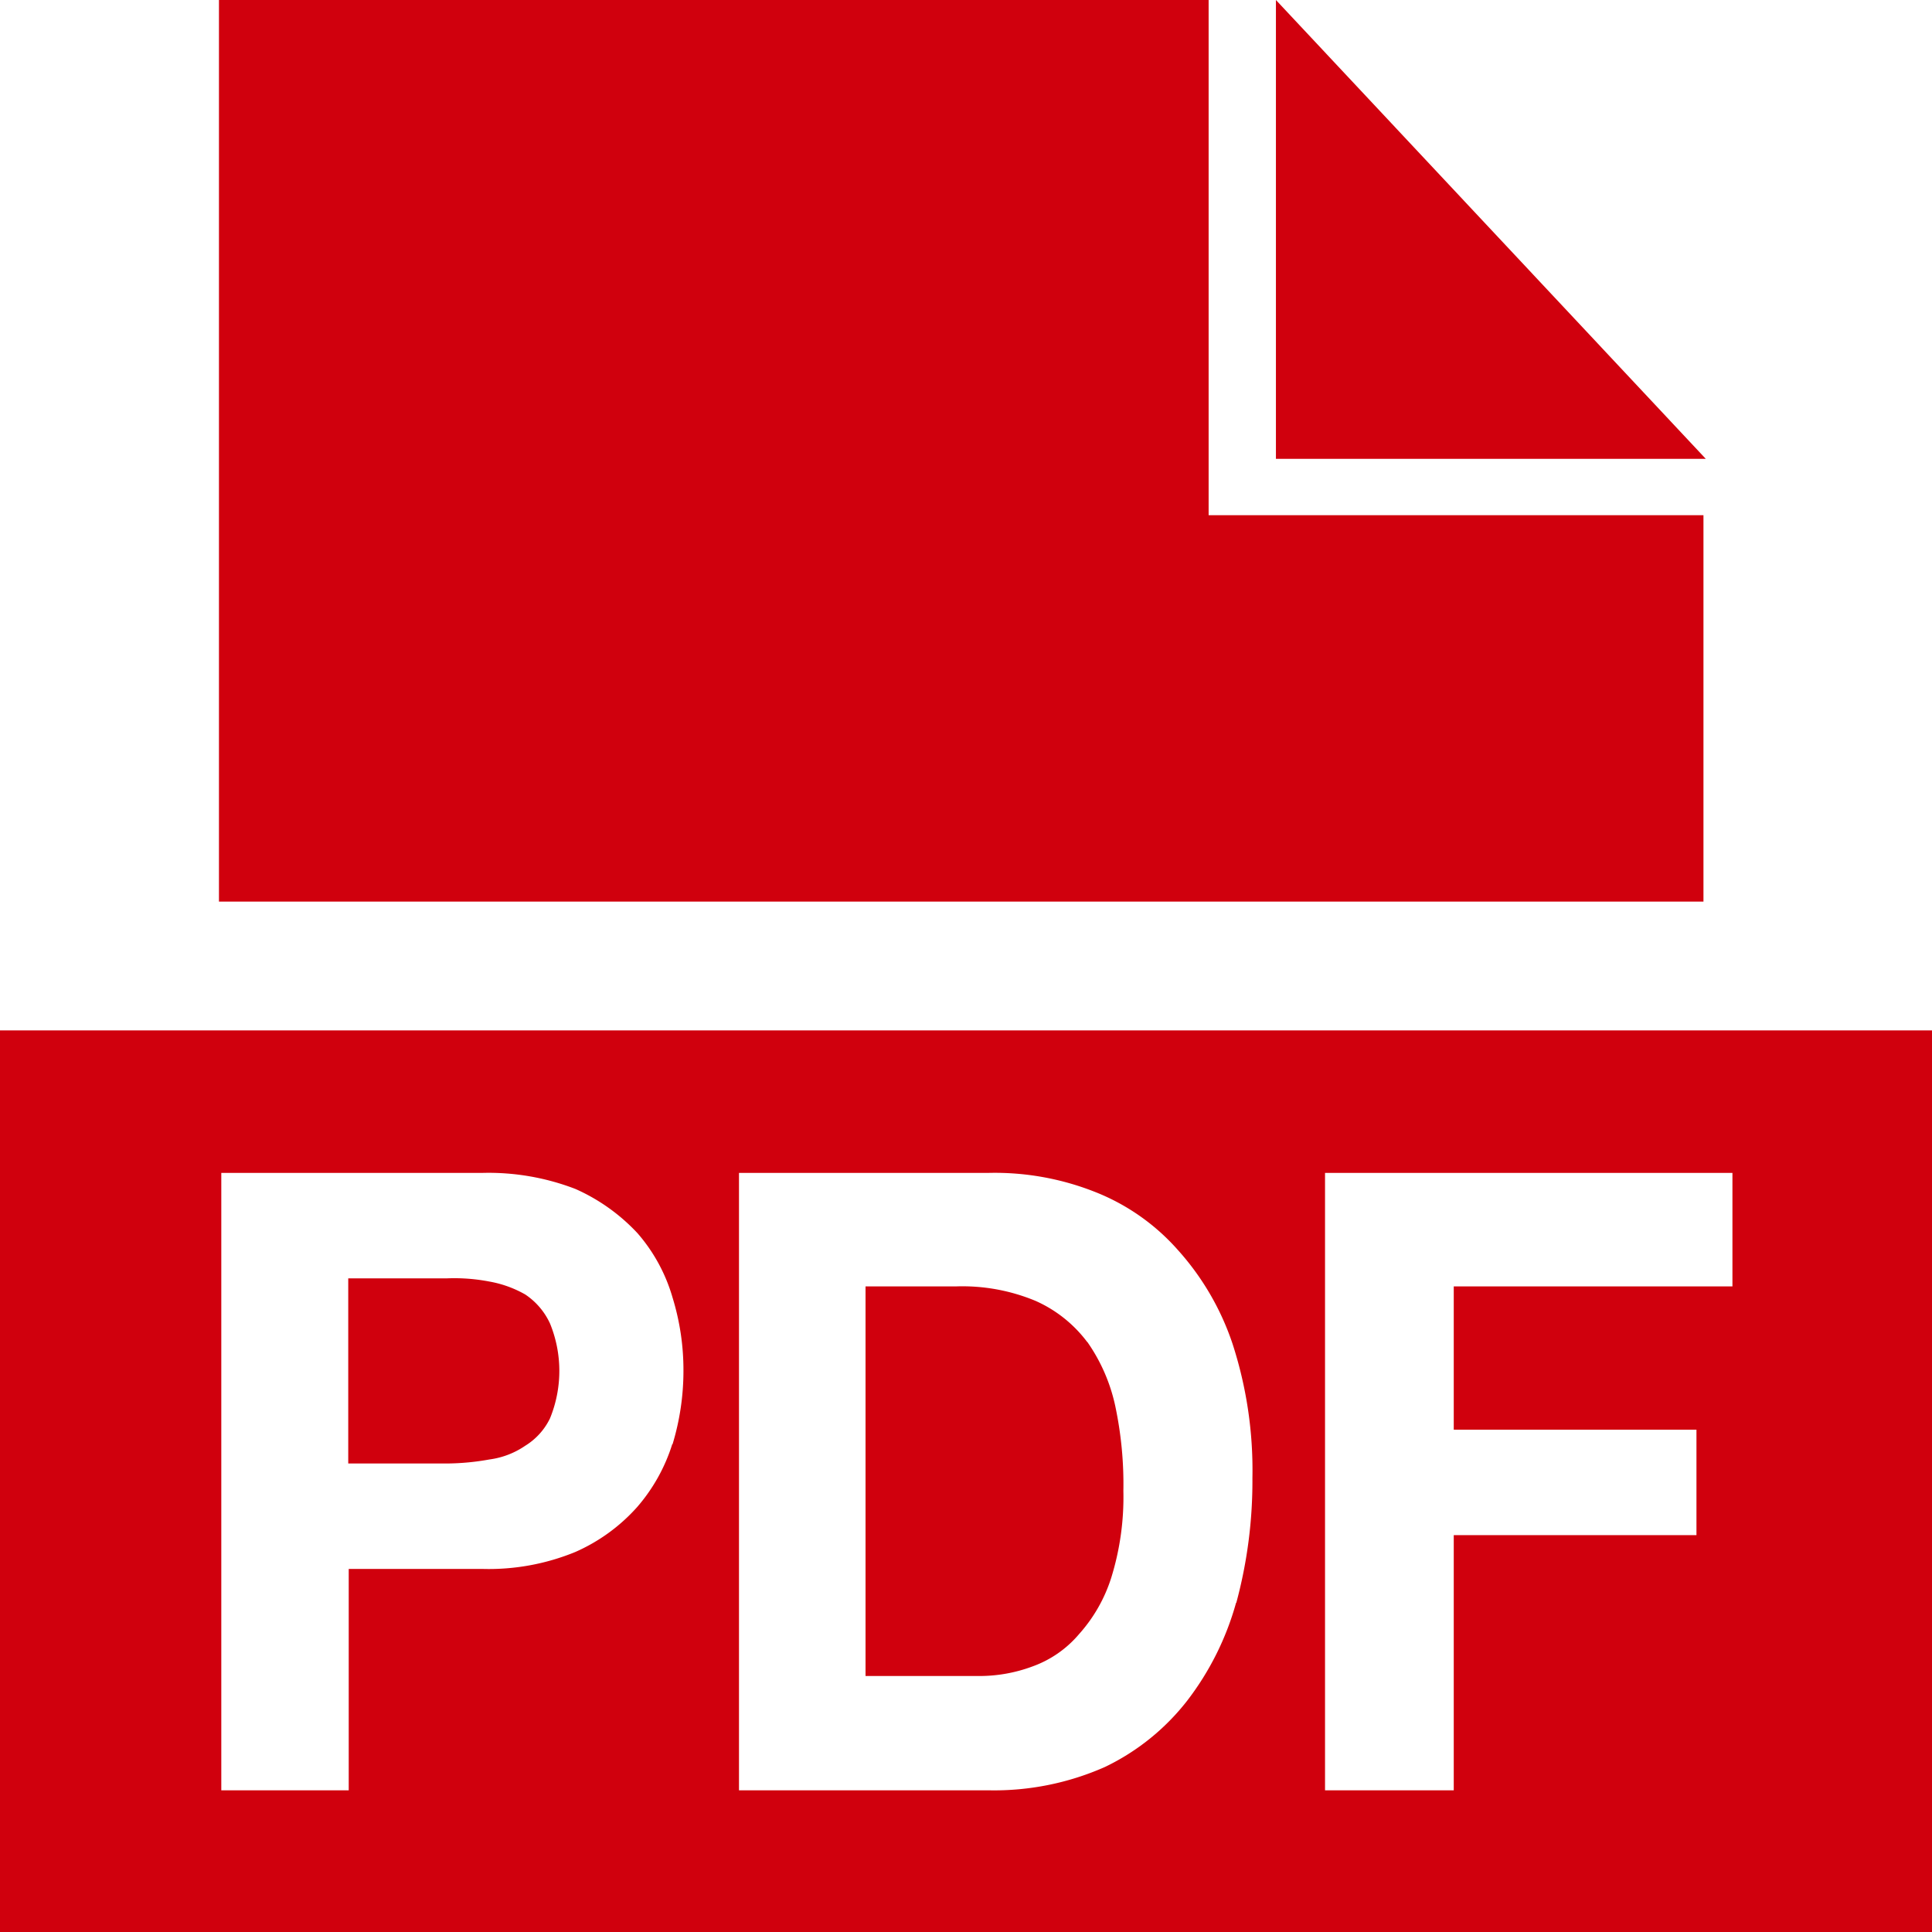 <svg id="icon_pdf_download" xmlns="http://www.w3.org/2000/svg" width="16" height="16" viewBox="0 0 24 24">
<defs>
    <style>
      .cls-1, .cls-2 {
        fill: #d0000d;
      }

      .cls-1 {
        opacity: 0;
      }

      .cls-2 {
        fill-rule: evenodd;
      }
    </style>
  </defs>
  <rect id="矩形_587" data-name="矩形 587" class="cls-1" width="24" height="24"/>
  <path id="形状_2" data-name="形状 2" class="cls-2" d="M256.19,4861.7h-5.34V4856l5.34,5.7m-6.176.7V4856H237.72v11.2h18.441v-4.8h-6.147m-8.49,9.68a1.39,1.39,0,0,0-.444-0.16,2.3,2.3,0,0,0-.524-0.04h-1.23v2.3h1.23a3.069,3.069,0,0,0,.524-0.05,1.023,1.023,0,0,0,.444-0.17,0.816,0.816,0,0,0,.308-0.34,1.555,1.555,0,0,0,0-1.18,0.87,0.87,0,0,0-.308-0.36M235,4868.8V4880h24v-11.2H235m8.351,5.14a2.19,2.19,0,0,1-.435.78,2.232,2.232,0,0,1-.771.56,2.833,2.833,0,0,1-1.149.21h-1.664v2.75h-1.583v-7.67H241a3,3,0,0,1,1.149.2,2.362,2.362,0,0,1,.771.55,2.108,2.108,0,0,1,.435.8,3.052,3.052,0,0,1,.135.91,3.134,3.134,0,0,1-.135.91m7,1.97a3.553,3.553,0,0,1-.61,1.22,2.864,2.864,0,0,1-1.019.82,3.4,3.4,0,0,1-1.44.29h-3.106v-7.67h3.106a3.379,3.379,0,0,1,1.3.23,2.684,2.684,0,0,1,1.039.72,3.312,3.312,0,0,1,.685,1.17,5.079,5.079,0,0,1,.248,1.67,5.8,5.8,0,0,1-.2,1.55m6.181-3.93h-3.48v1.78h3.015v1.31h-3.015v3.17H251.46v-7.67h5.061v1.41m-8.016.69a1.628,1.628,0,0,0-.641-0.51,2.365,2.365,0,0,0-.983-0.18h-1.129v4.84h1.411a1.887,1.887,0,0,0,.666-0.12,1.357,1.357,0,0,0,.575-0.4,1.915,1.915,0,0,0,.4-0.7,3.374,3.374,0,0,0,.151-1.08,4.677,4.677,0,0,0-.1-1.05,2.188,2.188,0,0,0-.348-0.8h0Zm0,0" transform="translate(-235 -4856)"/>
</svg>

